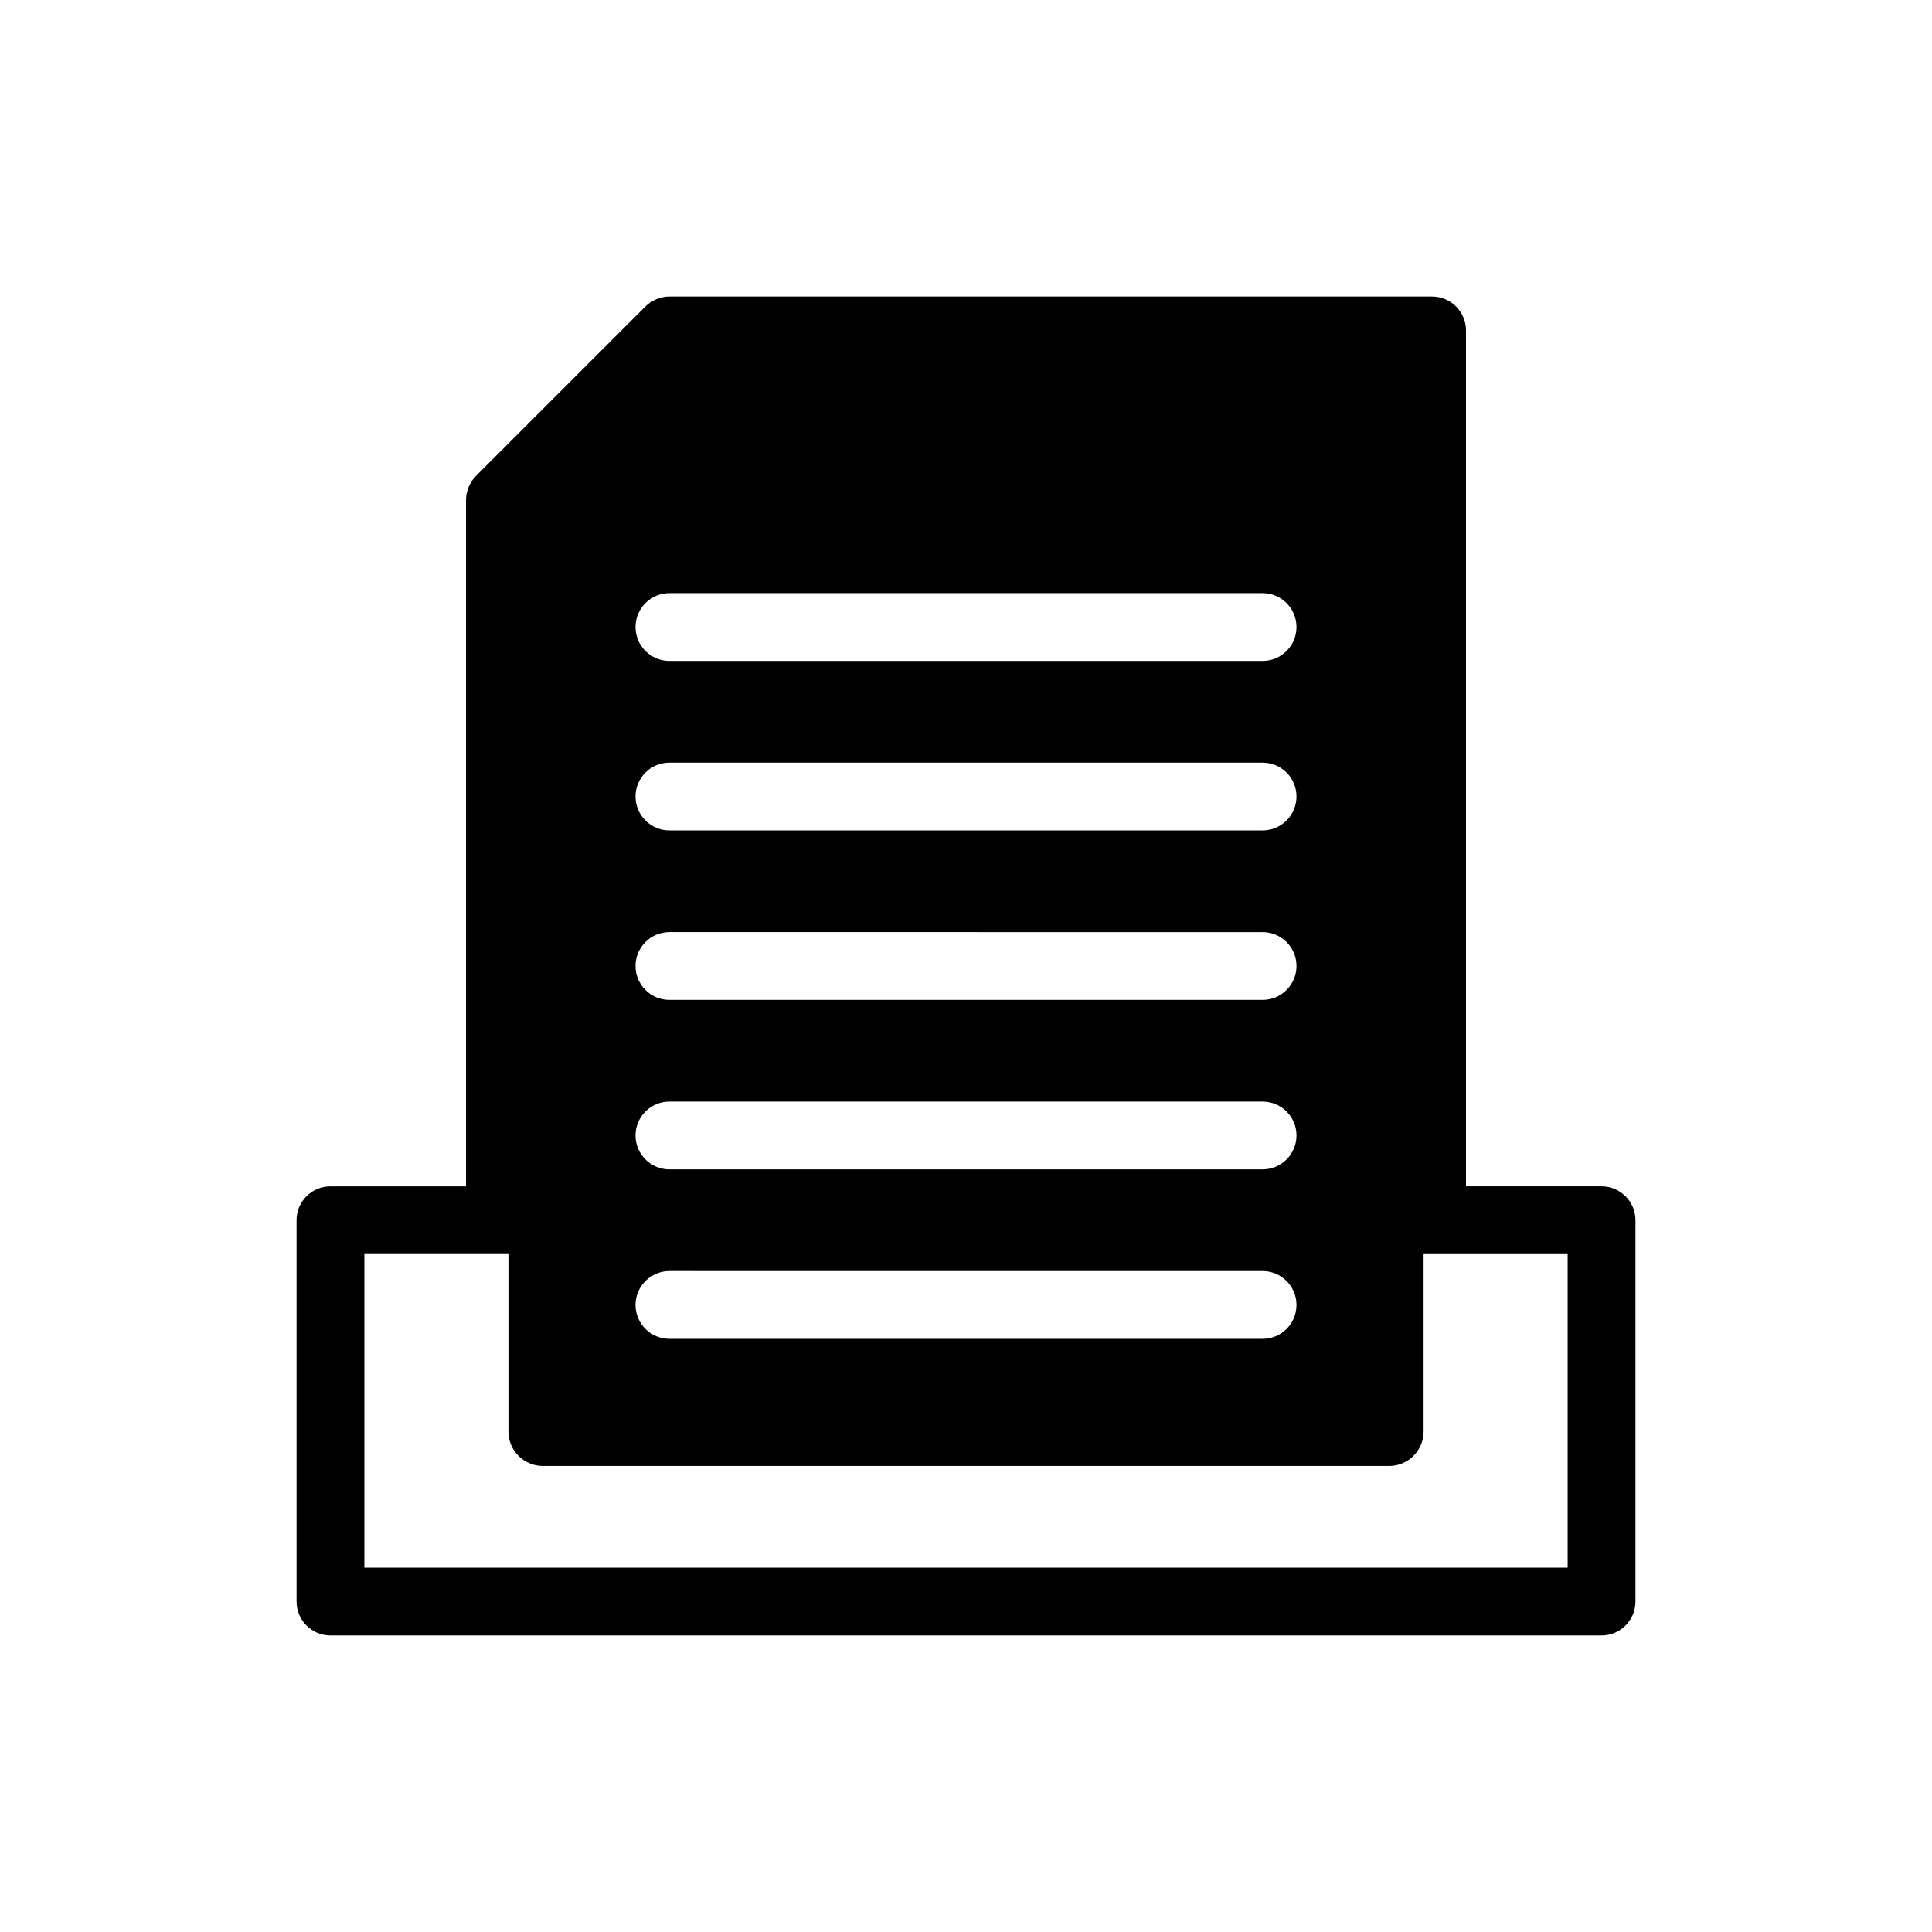 <?xml version="1.0" encoding="UTF-8"?>
<!-- Uploaded to: ICON Repo, www.iconrepo.com, Generator: ICON Repo Mixer Tools -->
<svg fill="#000000" width="800px" height="800px" version="1.1" viewBox="144 144 512 512" xmlns="http://www.w3.org/2000/svg">
 <path d="m222.59 568.43c0 4.961 4.019 8.984 8.98 8.984h336.86c4.961 0 8.984-4.023 8.984-8.984v-101.06c0-4.961-4.023-8.984-8.984-8.984h-35.93v-226.82c0-4.961-4.023-8.98-8.984-8.984h-202.12c-1-0.016-1.992 0.164-2.922 0.531-0.176 0.059-0.359 0.094-0.531 0.164-0.402 0.176-0.793 0.387-1.164 0.621-0.121 0.074-0.262 0.125-0.379 0.207-0.488 0.324-0.941 0.695-1.355 1.109l-44.914 44.914c-0.414 0.418-0.789 0.871-1.113 1.359-0.078 0.117-0.129 0.254-0.207 0.379-0.234 0.371-0.441 0.762-0.621 1.164-0.07 0.172-0.105 0.355-0.164 0.531-0.141 0.371-0.258 0.754-0.348 1.145-0.121 0.582-0.18 1.18-0.18 1.773v181.91h-35.934c-4.961 0-8.98 4.023-8.98 8.984zm98.812-267.25h157.2c4.961 0 8.98 4.023 8.98 8.984 0 4.961-4.019 8.984-8.98 8.984h-157.2c-4.961 0-8.984-4.023-8.984-8.984 0-4.961 4.023-8.984 8.984-8.984zm0 44.914 157.2 0.004c4.961 0 8.98 4.019 8.98 8.98 0 4.961-4.019 8.984-8.98 8.984h-157.2c-4.961 0-8.984-4.023-8.984-8.984 0-4.961 4.023-8.98 8.984-8.98zm0 44.914 157.2 0.004c4.961 0 8.98 4.023 8.98 8.984s-4.019 8.98-8.98 8.98h-157.2c-4.961 0-8.984-4.019-8.984-8.98s4.023-8.984 8.984-8.984zm0 44.914 157.2 0.004c4.961 0 8.98 4.023 8.98 8.984 0 4.961-4.019 8.98-8.98 8.98h-157.2c-4.961 0-8.984-4.019-8.984-8.98 0-4.961 4.023-8.984 8.984-8.984zm0 44.914 157.2 0.004c4.961 0 8.98 4.023 8.98 8.984s-4.019 8.984-8.98 8.984h-157.2c-4.961 0-8.984-4.023-8.984-8.984s4.023-8.984 8.984-8.984zm-80.848-4.492h38.18v47.16l-0.004 0.008c0.082 4.926 4.059 8.902 8.984 8.984h224.57c4.93-0.082 8.906-4.059 8.984-8.984v-47.16h38.176v83.09h-318.89z"/>
</svg>